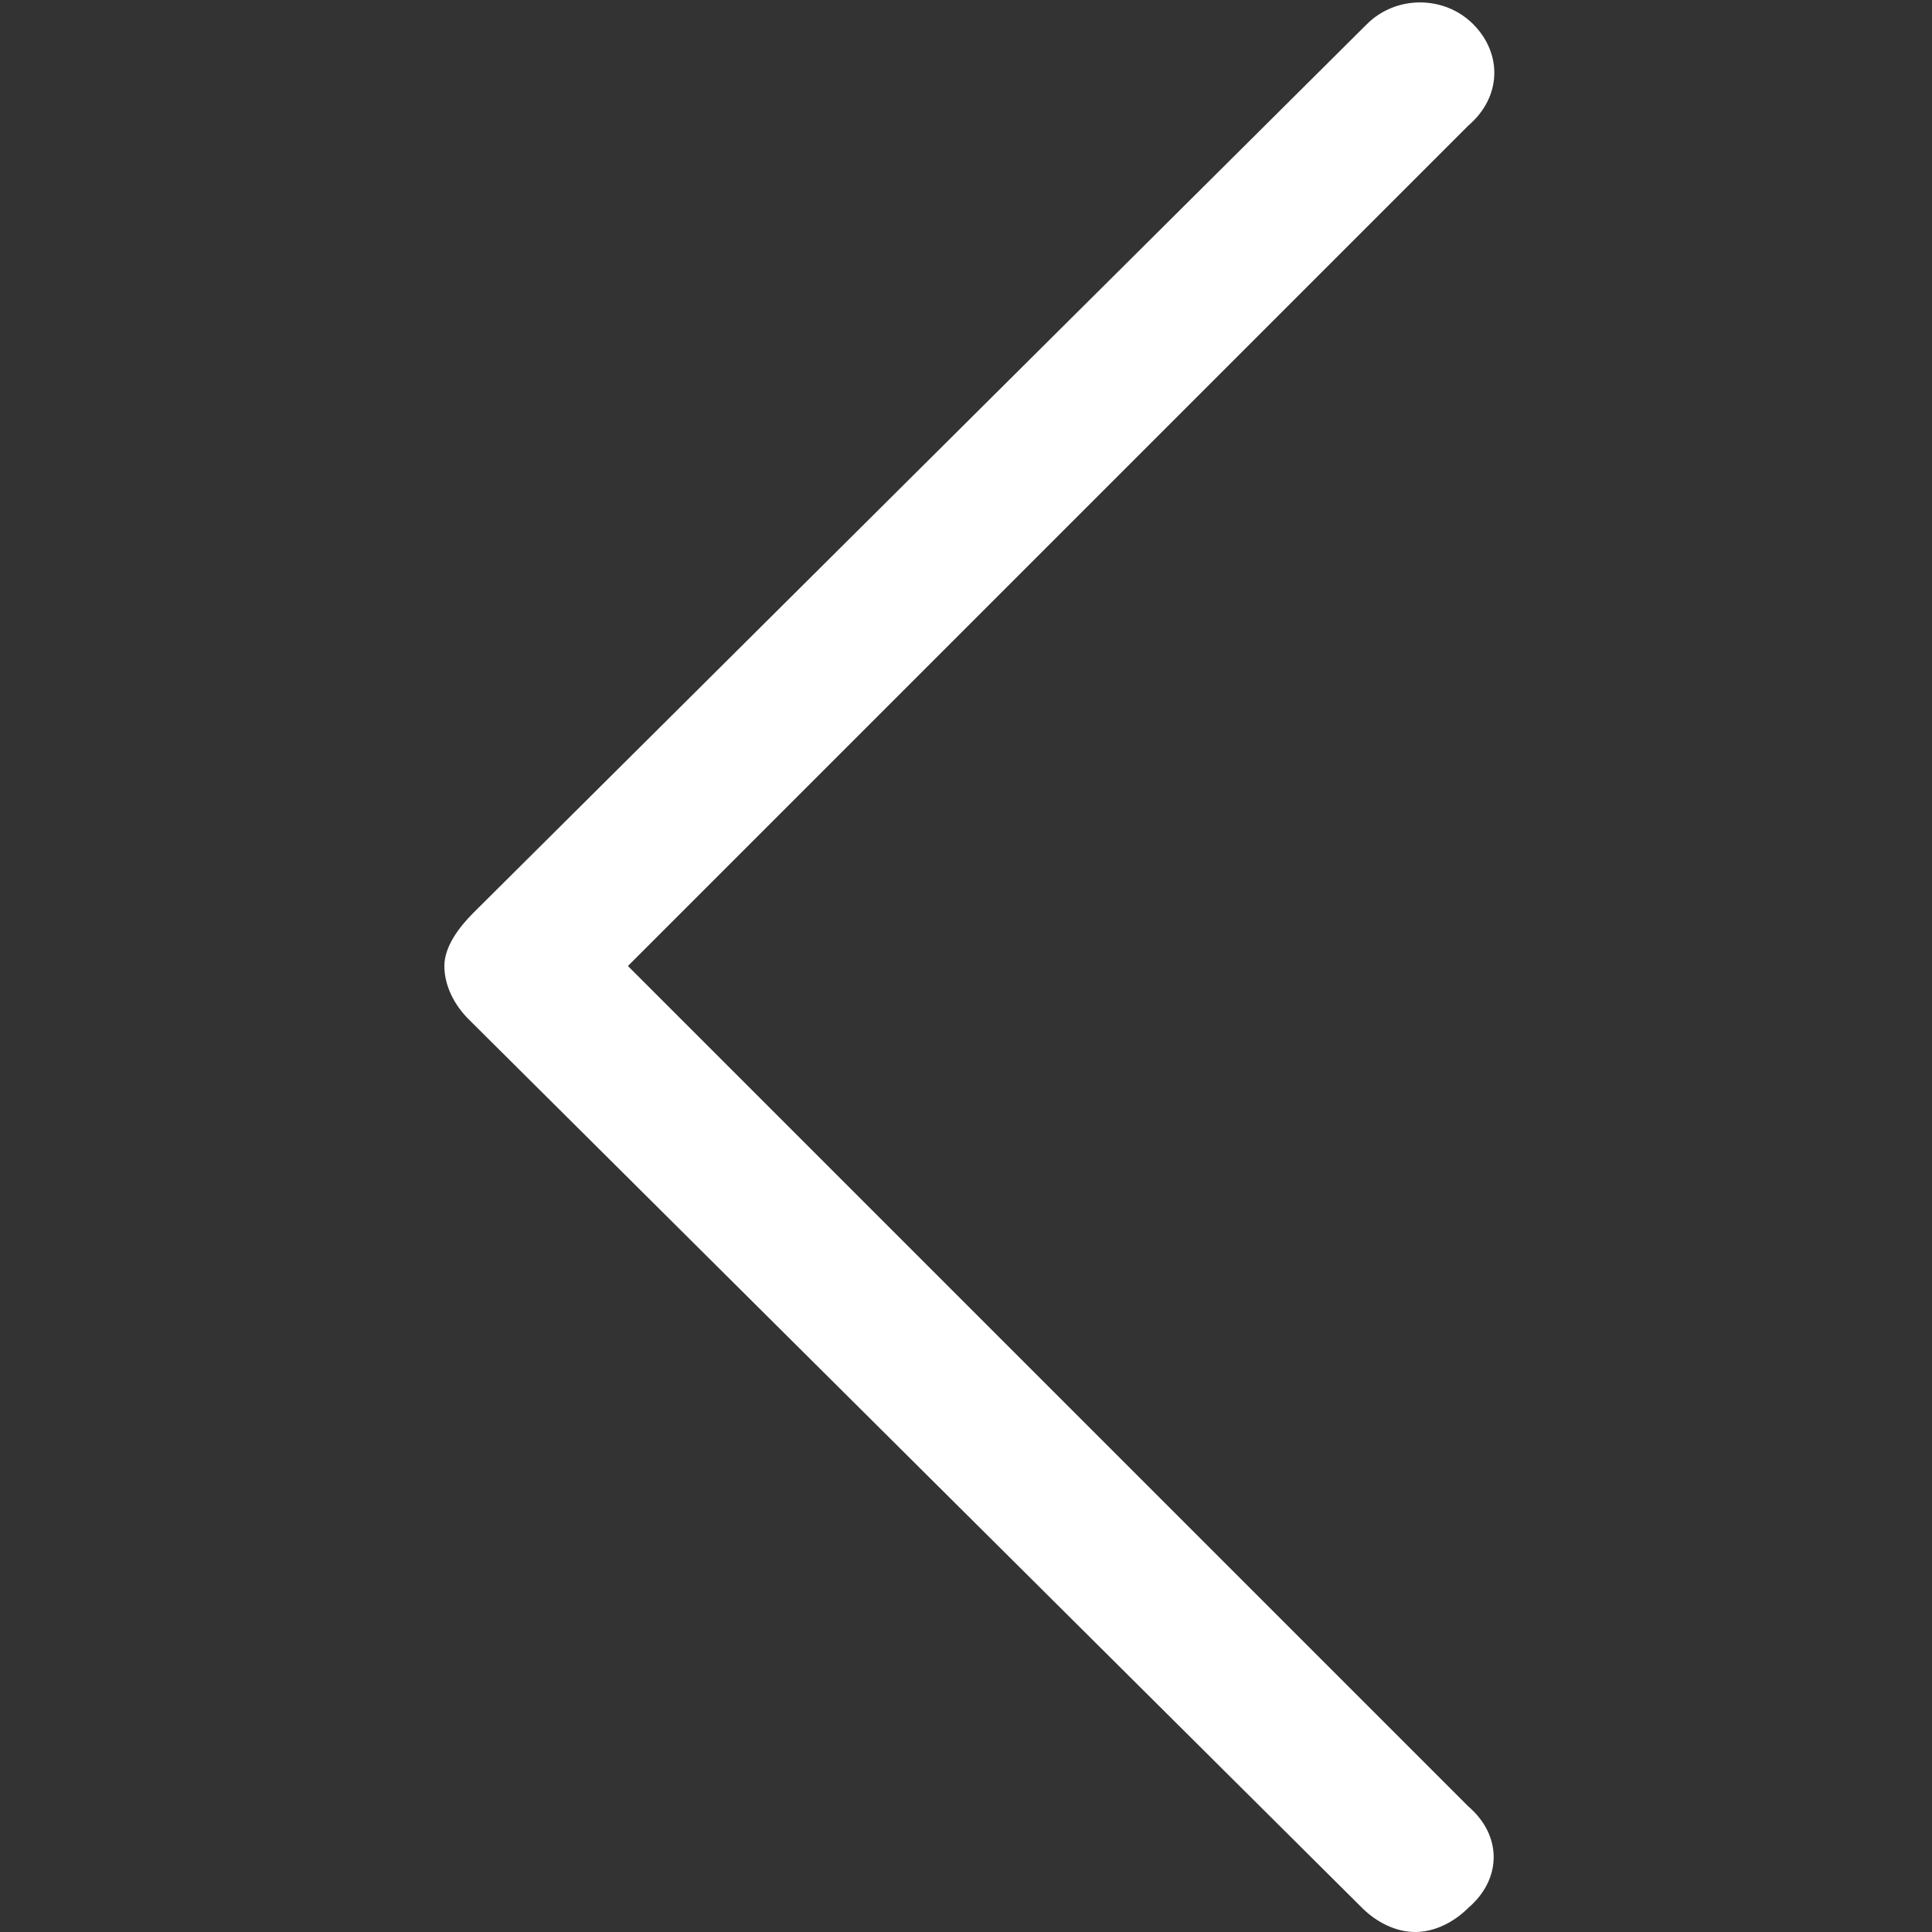 <?xml version="1.0" encoding="utf-8"?>
<!-- Generator: Adobe Illustrator 19.2.0, SVG Export Plug-In . SVG Version: 6.00 Build 0)  -->
<svg version="1.1" id="Capa_1" xmlns="http://www.w3.org/2000/svg" xmlns:xlink="http://www.w3.org/1999/xlink" x="0px" y="0px"
	 viewBox="0 0 40 40" style="enable-background:new 0 0 40 40;" xml:space="preserve">
<rect x="0" y="0" width="40" height="40" fill="#333333" stroke="none"/>
<style type="text/css">
	.st0{fill:#FFFFFF;}
</style>
<g>
	<g>
		<path class="st0" d="M9.2,20c0,0.4,0.2,0.8,0.5,1.1l18.5,18.4c0.3,0.3,0.7,0.5,1.1,0.5s0.8-0.2,1.1-0.5c0.7-0.6,0.7-1.5,0-2.1
			L13,20L30.4,2.6c0.7-0.6,0.7-1.5,0.1-2.1c-0.6-0.6-1.6-0.6-2.2,0L9.8,18.9C9.5,19.2,9.2,19.6,9.2,20z"/>
	</g>
</g>
</svg>
